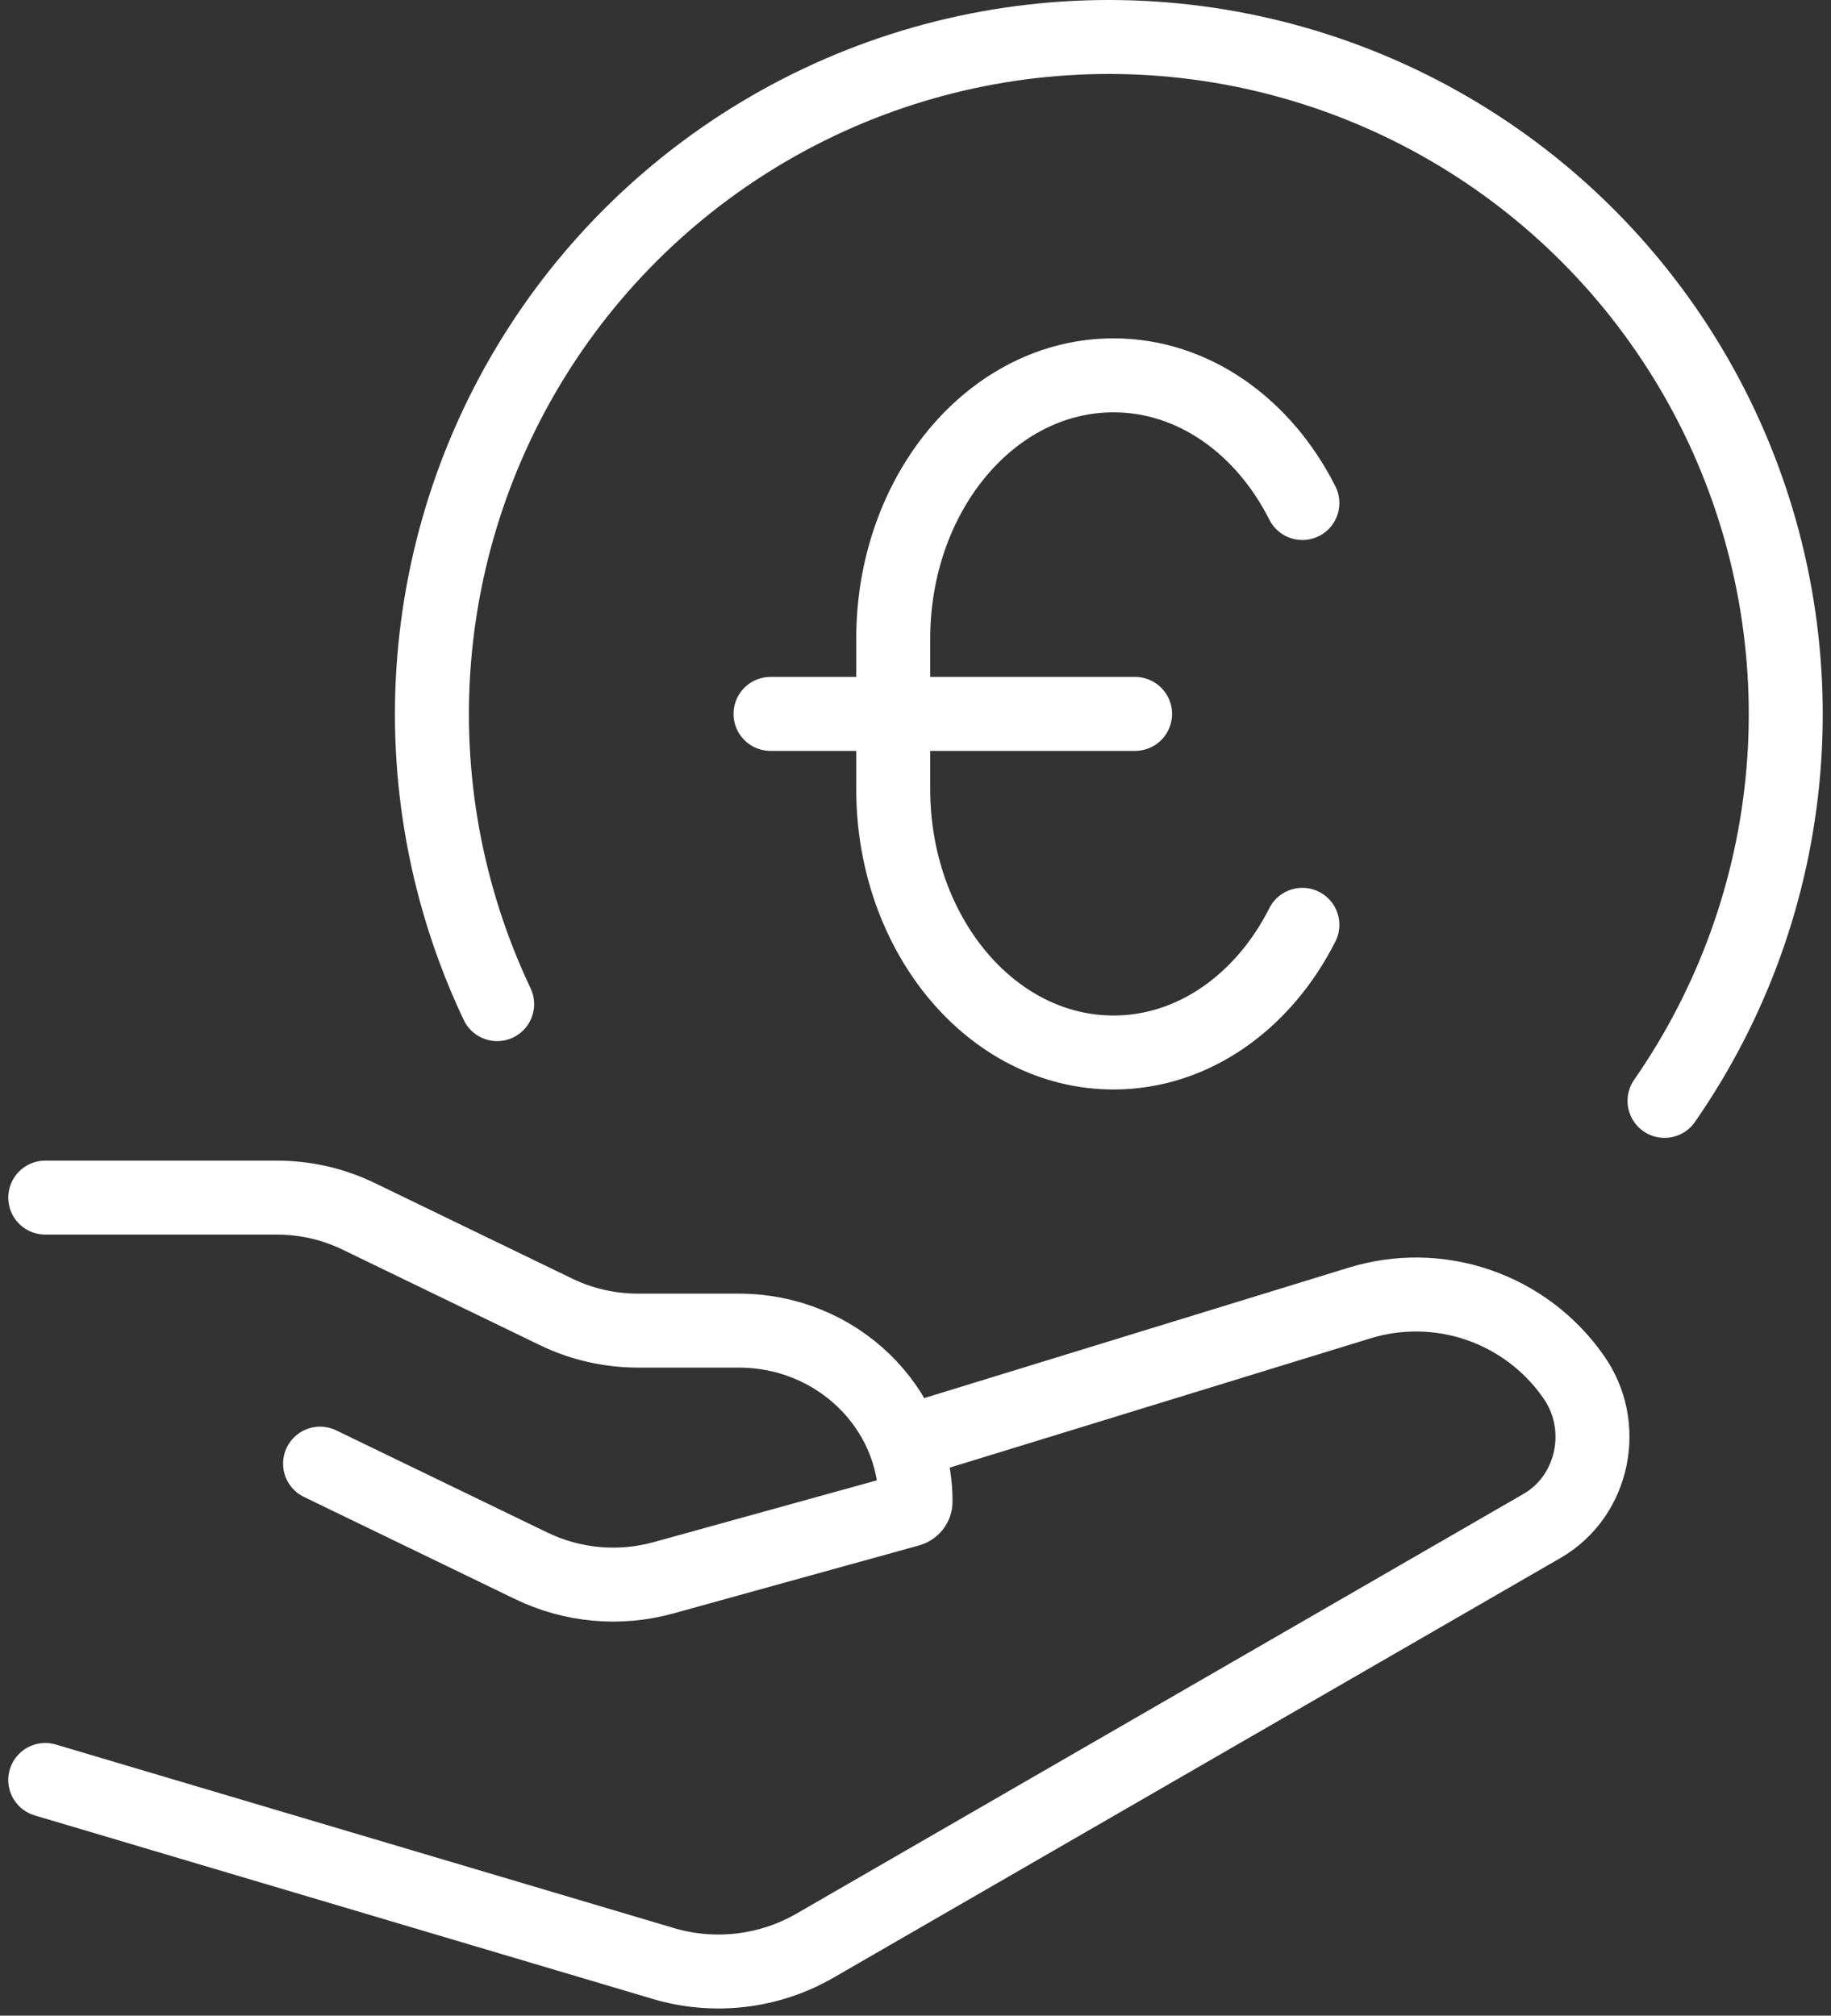 <svg width="99" height="109" viewBox="0 0 99 109" fill="none" xmlns="http://www.w3.org/2000/svg">
<rect x="0" y="0" width="99" height="109" fill="#333333" stroke="none"/>
<path d="M89.999 59.532C93.67 54.251 95.887 48.096 96.425 41.685C96.963 35.275 95.805 28.836 93.065 23.016C90.326 17.196 86.102 12.201 80.82 8.534C75.537 4.867 69.383 2.656 62.975 2.125C56.568 1.594 50.133 2.761 44.32 5.509C38.507 8.257 33.519 12.488 29.86 17.778C26.201 23.067 23.999 29.228 23.475 35.639C22.952 42.051 24.126 48.487 26.88 54.3M70.418 50.011C68.331 54.149 64.541 56.916 60.206 56.916C53.629 56.916 48.296 50.539 48.296 42.676V34.536C48.296 26.674 53.629 20.297 60.206 20.297C64.541 20.297 68.331 23.064 70.418 27.202M41.661 38.606H61.372M2.447 64.763H14.969C16.506 64.763 18.022 65.108 19.398 65.778L30.074 70.946C31.449 71.611 32.966 71.956 34.508 71.956H39.956C45.227 71.956 49.503 76.094 49.503 81.2C49.503 81.409 49.362 81.587 49.158 81.644L35.873 85.322C33.489 85.981 30.947 85.751 28.72 84.673L17.306 79.149M49.503 77.841L73.518 70.46C75.609 69.818 77.849 69.853 79.918 70.561C81.988 71.268 83.781 72.612 85.042 74.399C86.971 77.067 86.187 80.896 83.374 82.518L44.081 105.206C42.853 105.918 41.492 106.371 40.083 106.539C38.673 106.707 37.244 106.587 35.883 106.185L2.447 96.255" stroke="white" stroke-width="4" stroke-linecap="round" stroke-linejoin="round"/>
</svg>
